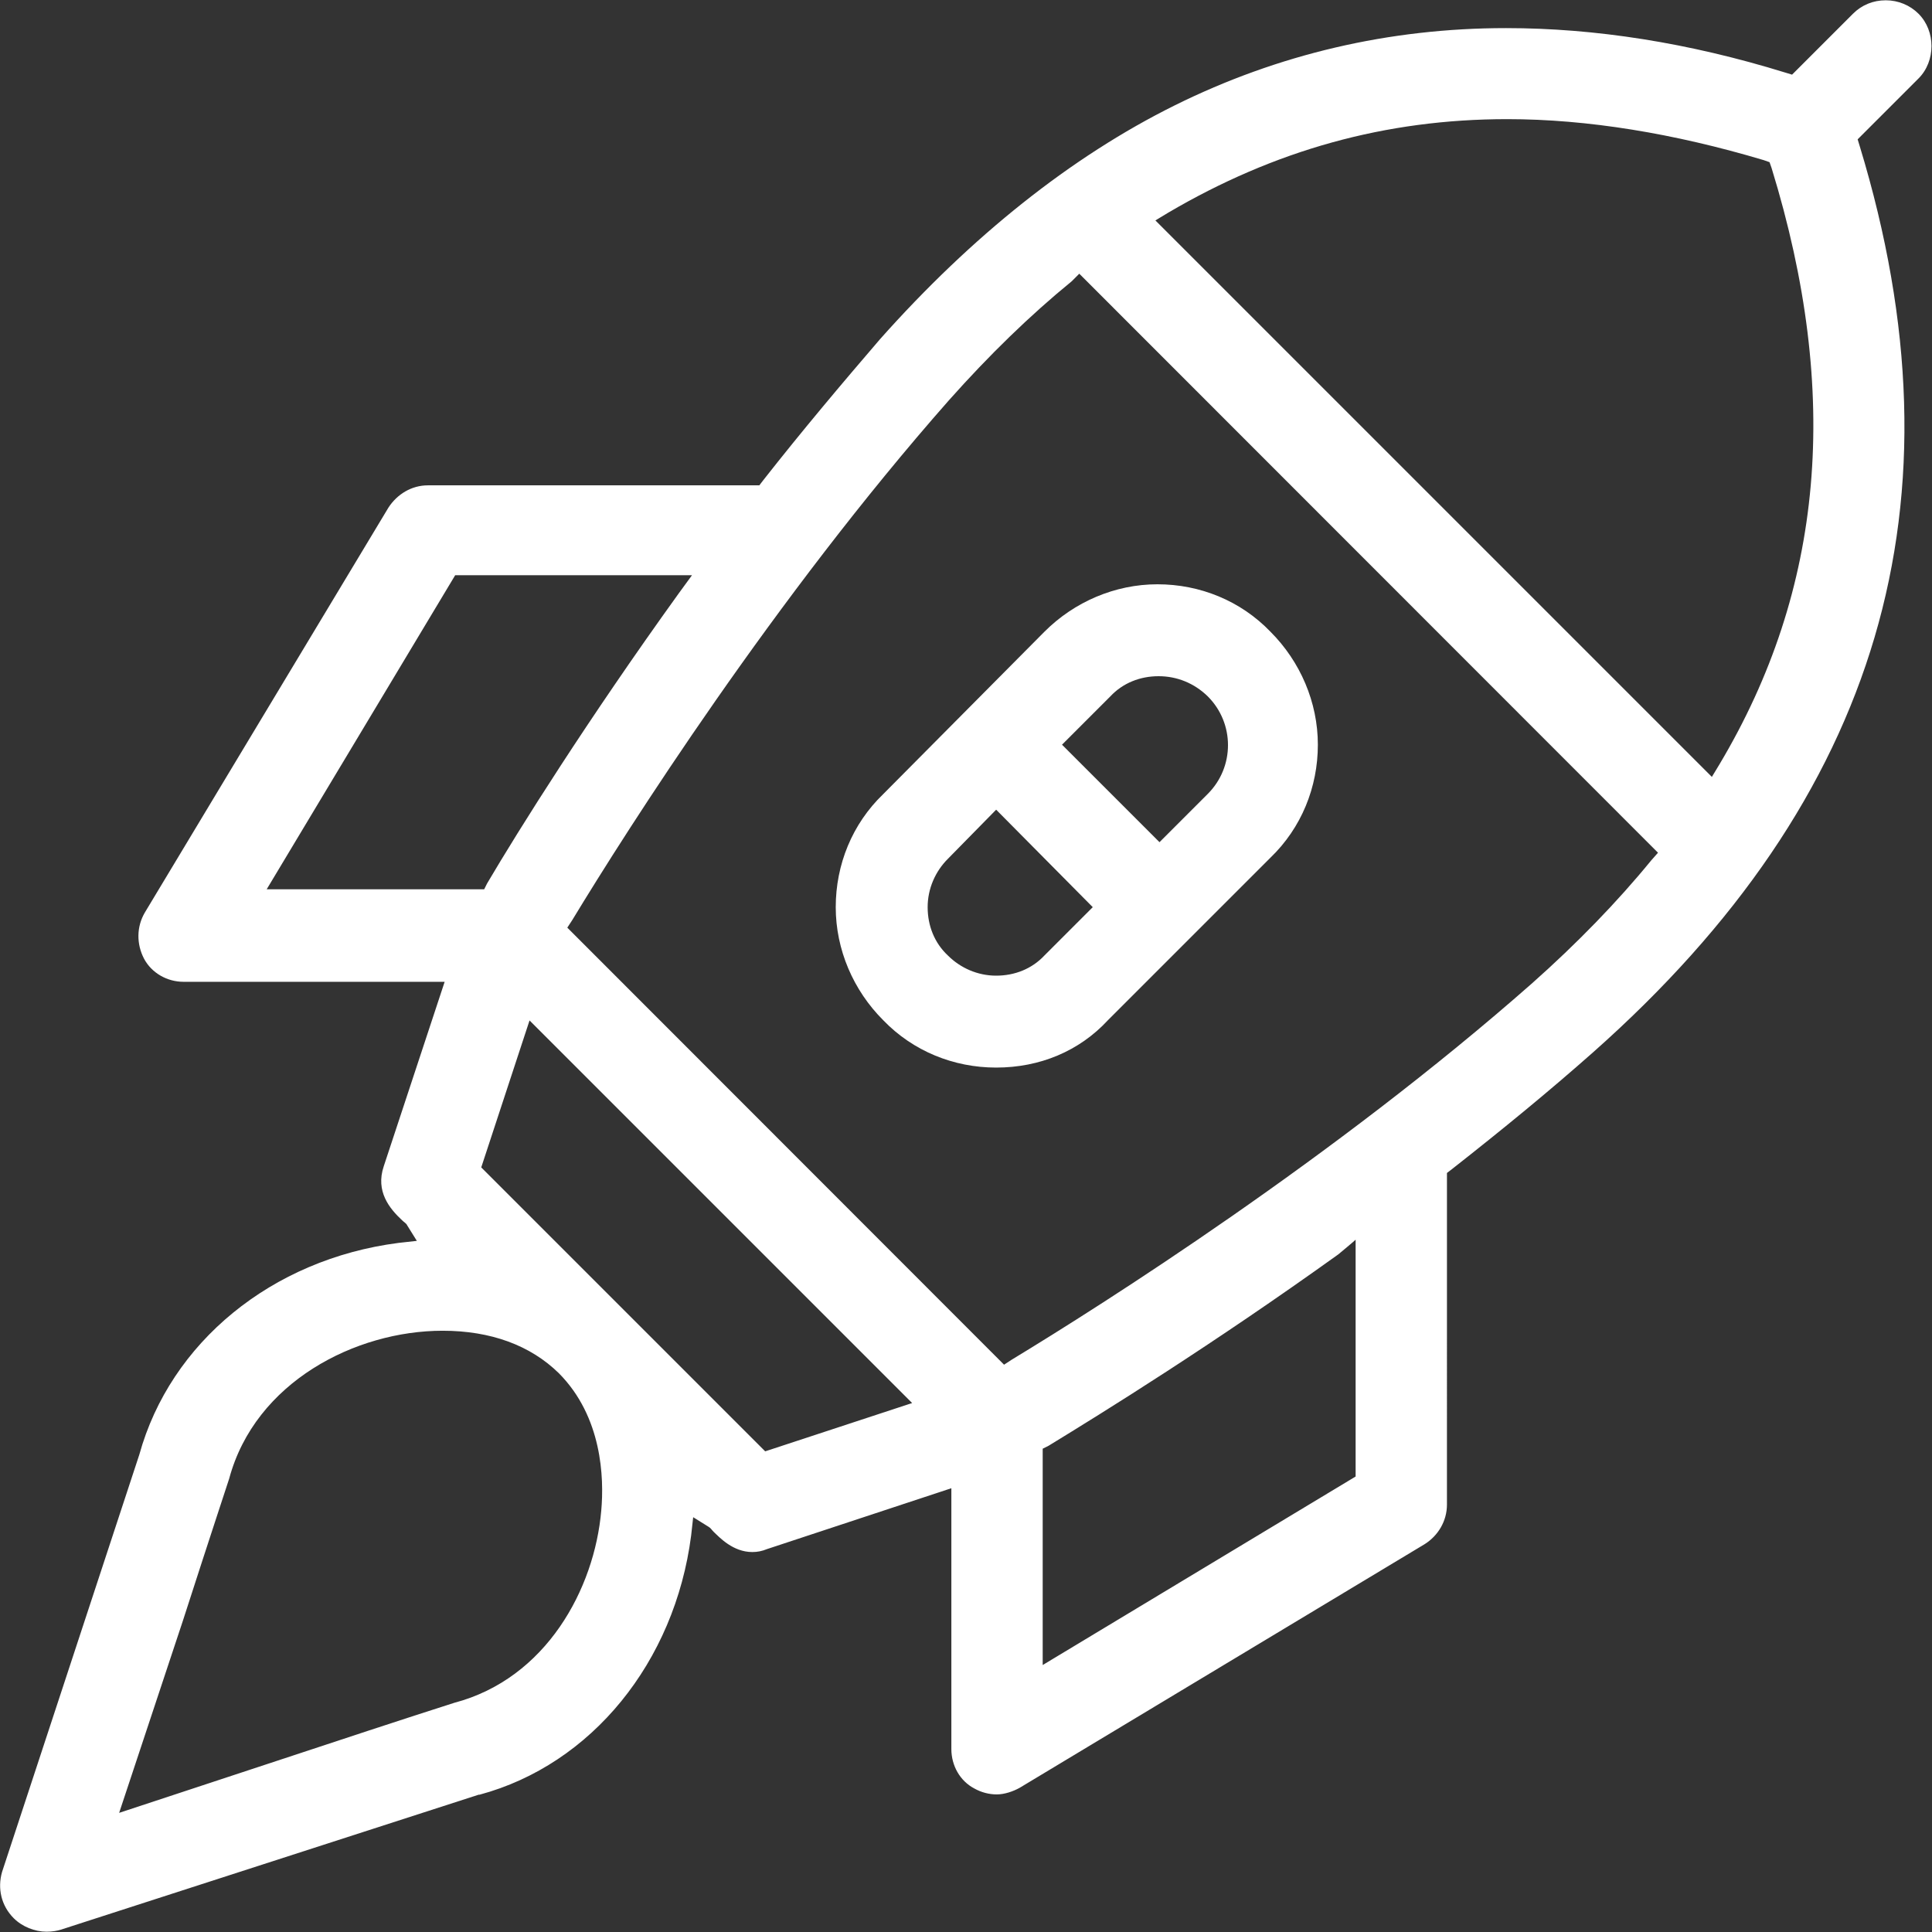 <?xml version="1.0" encoding="utf-8"?>
<!-- Generator: Adobe Illustrator 23.0.3, SVG Export Plug-In . SVG Version: 6.00 Build 0)  -->
<svg version="1.1" id="Layer_1" xmlns="http://www.w3.org/2000/svg" xmlns:xlink="http://www.w3.org/1999/xlink" x="0px" y="0px"
	 width="66px" height="66px" viewBox="0 0 66 66" enable-background="new 0 0 66 66" xml:space="preserve">
<rect x="0" y="0" width="66" height="66" fill="#333333" stroke="none"/>
<title>rocket</title>
<path fill="#FFFFFF" d="M1.59,65.99c-0.4,0-0.83-0.17-1.12-0.46c-0.43-0.43-0.56-1.02-0.4-1.58l4.69-14.26
	c1.06-3.83,4.52-6.67,8.85-7.23l0.63-0.07l-0.33-0.53c-0.03-0.07-0.1-0.1-0.17-0.17c-0.43-0.4-0.92-0.99-0.63-1.85l2.08-6.3H6.27
	c-0.56,0-1.09-0.3-1.35-0.79c-0.26-0.5-0.26-1.09,0.03-1.58l8.32-13.83c0.3-0.46,0.79-0.76,1.35-0.76h11.32l0.13-0.17
	c1.35-1.72,2.71-3.33,3.99-4.82C33.2,8.06,36.6,5.35,40.13,3.6s7.33-2.64,11.32-2.64c3.04,0,6.24,0.5,9.54,1.52l0.23,0.07l2.08-2.08
	c0.3-0.3,0.69-0.46,1.12-0.46c0.43,0,0.83,0.17,1.12,0.46c0.59,0.59,0.59,1.62,0,2.21l-2.08,2.08l0.07,0.23
	c3.7,12.15,0.69,22.28-9.11,30.96c-1.49,1.32-3.1,2.64-4.82,3.99l-0.17,0.13V51.4c0,0.56-0.3,1.06-0.76,1.35l-13.83,8.32
	c-0.23,0.13-0.53,0.23-0.79,0.23l0,0c-0.26,0-0.53-0.07-0.76-0.2c-0.5-0.26-0.79-0.79-0.79-1.35v-8.91l-6.3,2.08
	c-0.17,0.07-0.33,0.1-0.5,0.1c-0.66,0-1.12-0.5-1.32-0.69c-0.07-0.07-0.1-0.13-0.17-0.17l-0.53-0.33l-0.07,0.63
	c-0.56,4.32-3.4,7.82-7.23,8.85h-0.03L2.08,65.92C1.95,65.96,1.79,65.99,1.59,65.99z M15.12,45.46c-2.97,0-6.4,1.75-7.29,5.05
	c-0.03,0.1-0.59,1.78-1.58,4.85l-2.18,6.57l6.4-2.11c3.2-1.06,4.95-1.62,5.05-1.65c3.14-0.83,4.79-3.89,5.02-6.57
	c0.1-1.12,0.03-3.2-1.45-4.69C18.12,45.96,16.77,45.46,15.12,45.46z M45.72,42.85c-4.32,3.1-8.05,5.41-9.9,6.54l-0.2,0.1v7.39
	l10.69-6.44v-8.09C46.31,42.36,45.72,42.85,45.72,42.85z M16.44,39.88l9.7,9.7l5.02-1.65L18.09,34.86L16.44,39.88z M36.61,9.61
	c-1.42,1.16-2.81,2.51-4.19,4.06c-5.97,6.77-10.99,14.66-12.87,17.76l-0.17,0.26L34.3,46.62l0.26-0.17
	c3.1-1.88,11.02-6.9,17.79-12.87c1.52-1.35,2.9-2.77,4.06-4.19l0.23-0.26L36.87,9.35L36.61,9.61z M9.11,30.38h7.43l0.1-0.2
	c1.09-1.85,3.43-5.58,6.54-9.9l0.46-0.63h-8.09C15.55,19.65,9.11,30.38,9.11,30.38z M51.49,4.07c-4.16,0-7.95,1.06-11.59,3.2
	l-0.43,0.26l19.01,19.01l0.26-0.43c3.56-5.97,4.16-12.64,1.78-20.37l-0.07-0.2l-0.2-0.07C57.2,4.56,54.23,4.07,51.49,4.07z"/>
<path fill="#FFFFFF" d="M34.03,36.47c-1.45,0-2.84-0.56-3.86-1.62c-1.02-1.02-1.62-2.41-1.62-3.86s0.56-2.84,1.62-3.86l5.51-5.55
	c1.02-1.02,2.41-1.62,3.86-1.62s2.84,0.56,3.86,1.62c1.02,1.02,1.62,2.41,1.62,3.86s-0.56,2.84-1.62,3.86l-5.55,5.55
	C36.87,35.91,35.52,36.47,34.03,36.47L34.03,36.47z M32.38,29.34c-0.43,0.43-0.69,1.02-0.69,1.65s0.23,1.22,0.69,1.65
	c0.43,0.43,1.02,0.69,1.65,0.69s1.22-0.23,1.65-0.69l1.65-1.65l-3.3-3.33C34.03,27.66,32.38,29.34,32.38,29.34z M39.58,23.1
	c-0.63,0-1.22,0.23-1.65,0.69l-1.65,1.65l3.33,3.33l1.65-1.65c0.92-0.92,0.92-2.41,0-3.33C40.8,23.34,40.21,23.1,39.58,23.1z"/>
</svg>
